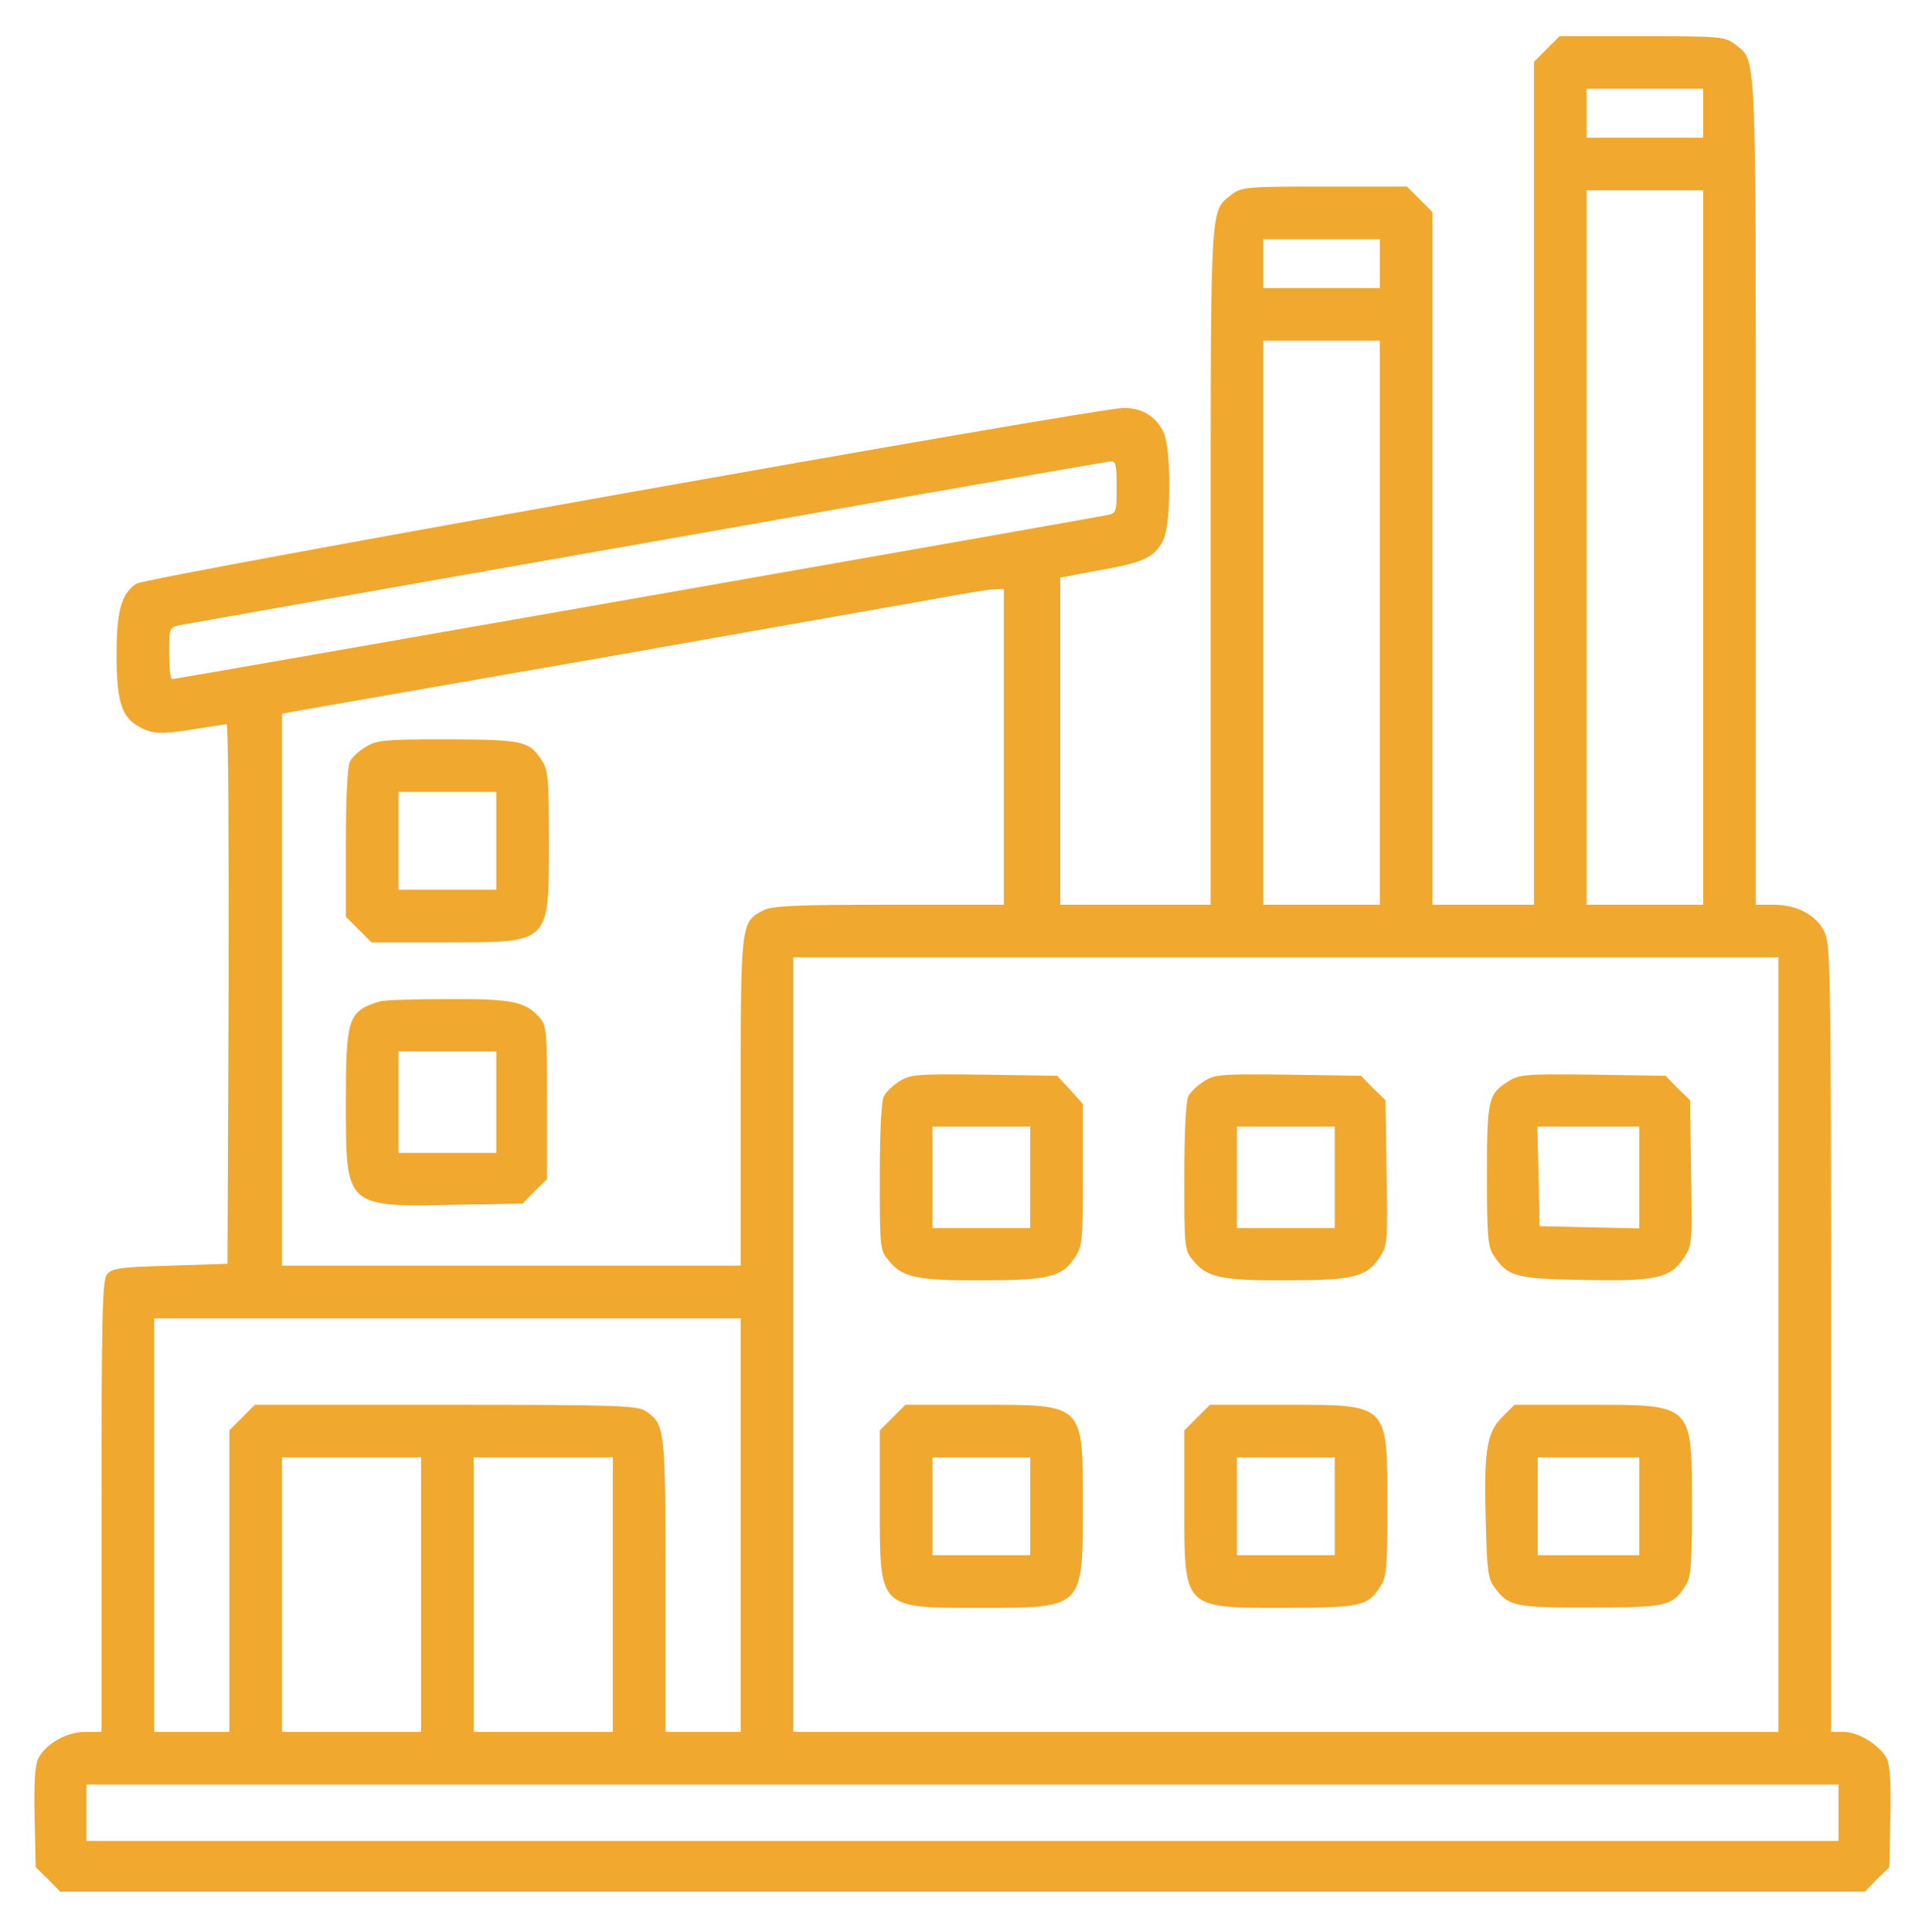 <?xml version="1.0" encoding="UTF-8"?> <svg xmlns="http://www.w3.org/2000/svg" width="270" height="271" viewBox="0 0 270 271" fill="none"><path d="M216.949 6.869L215.156 8.662V67.777V126.893H208.037H200.918V78.324V29.756L199.125 27.963L197.332 26.17H185.73C174.656 26.17 174.129 26.223 172.705 27.33C169.699 29.703 169.805 27.857 169.805 79.432V126.893H159.258H148.711V103.953V81.014L149.924 80.803C150.557 80.644 153.088 80.17 155.514 79.748C160.629 78.799 162.211 77.955 163.266 75.477C164.268 73.051 164.268 63.137 163.266 60.816C162.316 58.496 160.154 57.125 157.465 57.23C153.246 57.336 20.461 80.961 19.143 81.857C17.033 83.228 16.348 85.654 16.348 91.824C16.348 97.941 16.98 100.314 19.037 101.633C21.094 102.951 22.307 103.057 26.947 102.318C29.373 101.949 31.535 101.58 31.799 101.58C32.01 101.58 32.115 118.613 32.062 139.391L31.904 177.254L23.836 177.518C16.611 177.729 15.662 177.887 14.976 178.783C14.344 179.68 14.238 185.006 14.238 211.373V242.908H11.918C9.334 242.908 6.486 244.543 5.379 246.6C4.904 247.549 4.746 249.975 4.852 254.879L5.01 261.893L6.75 263.58L8.437 265.32H135H261.562L263.25 263.58L264.99 261.893L265.148 254.879C265.254 249.975 265.096 247.549 264.621 246.6C263.619 244.754 260.666 242.908 258.609 242.908H256.816V187.643C256.816 136.121 256.764 132.324 255.867 130.637C254.707 128.316 252.018 126.893 248.801 126.893H246.269V68.885C246.269 5.867 246.375 8.609 243.369 6.236C241.945 5.129 241.418 5.076 230.344 5.076H218.742L216.949 6.869ZM238.887 15.887V19.314H230.713H222.539V15.887V12.459H230.713H238.887V15.887ZM238.887 76.795V126.893H230.713H222.539V76.795V26.697H230.713H238.887V76.795ZM193.535 36.98V40.408H185.361H177.187V36.98V33.553H185.361H193.535V36.98ZM193.535 87.342V126.893H185.361H177.187V87.342V47.791H185.361H193.535V87.342ZM156.621 68.305C156.621 71.891 156.568 71.996 155.197 72.26C152.982 72.734 24.627 95.252 24.152 95.252C23.889 95.252 23.73 93.617 23.73 91.613C23.73 88.027 23.73 87.975 25.365 87.658C26.262 87.5 43.137 84.494 62.912 81.014C82.688 77.533 111.48 72.471 126.826 69.728C142.225 67.039 155.197 64.772 155.725 64.719C156.516 64.666 156.621 65.193 156.621 68.305ZM140.801 104.744V126.893H124.717C111.322 126.893 108.316 127.051 107.051 127.684C103.887 129.318 103.887 129.371 103.887 154.578V177.518H71.719H39.551V138.811V100.104L41.238 99.787C42.188 99.629 61.383 96.254 83.848 92.352C106.312 88.397 127.67 84.6 131.309 83.967C134.947 83.281 138.533 82.701 139.377 82.648L140.801 82.596V104.744ZM249.434 188.592V242.908H180.352H111.269V188.592V134.275H180.352H249.434V188.592ZM103.887 213.904V242.908H98.613H93.34V222.342C93.34 200.035 93.287 199.771 90.492 197.873C89.279 197.135 86.379 197.029 62.438 197.029H35.754L33.961 198.822L32.168 200.615V221.762V242.908H26.895H21.621V213.904V184.9H62.754H103.887V213.904ZM59.062 223.66V242.908H49.307H39.551V223.66V204.412H49.307H59.062V223.66ZM85.957 223.66V242.908H76.201H66.445V223.66V204.412H76.201H85.957V223.66ZM257.871 254.246V258.201H135H12.129V254.246V250.291H135H257.871V254.246Z" fill="#F0A82E"></path><path d="M51.31 104.746C50.414 105.273 49.359 106.222 49.096 106.802C48.727 107.435 48.516 111.865 48.516 118.193V128.581L50.309 130.374L52.102 132.167H62.596C77.309 132.167 76.992 132.484 76.992 117.824C76.992 109.175 76.887 108.015 75.99 106.644C74.197 103.902 73.353 103.744 62.754 103.691C54 103.691 52.84 103.796 51.31 104.746ZM69.609 117.929V124.785H62.754H55.898V117.929V111.074H62.754H69.609V117.929Z" fill="#F0A82E"></path><path d="M53.262 140.447C48.779 141.871 48.516 142.714 48.516 154.843C48.516 169.345 48.41 169.292 63.914 168.976L73.301 168.818L74.988 167.078L76.728 165.39V154.632C76.728 144.613 76.676 143.822 75.674 142.714C73.67 140.447 71.772 140.078 62.648 140.13C57.902 140.13 53.684 140.289 53.262 140.447ZM69.609 154.58V161.699H62.754H55.898V154.58V147.46H62.754H69.609V154.58Z" fill="#F0A82E"></path><path d="M126.193 151.625C125.297 152.205 124.242 153.154 123.979 153.734C123.609 154.367 123.398 158.797 123.398 165.072C123.398 175.302 123.398 175.355 124.77 176.937C126.615 179.205 128.83 179.627 137.9 179.574C146.971 179.574 148.922 179.099 150.662 176.515C151.822 174.828 151.875 174.248 151.875 164.756V154.842L150.082 152.838L148.289 150.886L138.059 150.728C128.672 150.623 127.723 150.676 126.193 151.625ZM144.492 165.125V172.244H137.637H130.781V165.125V158.006H137.637H144.492V165.125Z" fill="#F0A82E"></path><path d="M168.908 151.625C168.012 152.205 166.957 153.154 166.693 153.734C166.324 154.367 166.113 158.797 166.113 165.072C166.113 175.302 166.113 175.355 167.484 176.937C169.33 179.205 171.545 179.627 180.615 179.574C189.738 179.574 191.637 179.099 193.43 176.463C194.643 174.67 194.643 174.406 194.484 164.492L194.326 154.314L192.586 152.627L190.898 150.886L180.721 150.728C171.387 150.623 170.438 150.676 168.908 151.625ZM187.207 165.125V172.244H180.352H173.496V165.125V158.006H180.352H187.207V165.125Z" fill="#F0A82E"></path><path d="M211.623 151.623C208.723 153.416 208.564 154.155 208.564 164.86C208.564 173.35 208.67 174.827 209.514 176.092C211.465 179.045 212.52 179.362 222.012 179.52C232.189 179.731 234.246 179.309 236.145 176.461C237.357 174.668 237.357 174.405 237.199 164.491L237.041 154.313L235.301 152.625L233.613 150.885L223.436 150.727C214.102 150.621 213.152 150.674 211.623 151.623ZM229.922 165.123V172.295L222.961 172.137L215.947 171.979L215.789 164.965L215.631 158.004H222.803H229.922V165.123Z" fill="#F0A82E"></path><path d="M125.192 198.824L123.399 200.617V211.111C123.399 225.824 123.135 225.507 137.637 225.507C151.981 225.507 151.875 225.613 151.875 211.269C151.875 196.767 152.192 197.031 137.479 197.031H126.985L125.192 198.824ZM144.493 211.269V218.124H137.637H130.782V211.269V204.414H137.637H144.493V211.269Z" fill="#F0A82E"></path><path d="M167.906 198.824L166.113 200.617V211.111C166.113 225.824 165.796 225.507 180.457 225.507C190.898 225.455 191.794 225.296 193.587 222.554C194.484 221.183 194.589 220.023 194.589 211.374C194.589 196.714 194.906 197.031 180.193 197.031H169.699L167.906 198.824ZM187.207 211.269V218.124H180.351H173.496V211.269V204.414H180.351H187.207V211.269Z" fill="#F0A82E"></path><path d="M210.674 198.771C208.511 200.933 208.09 203.57 208.406 213.853C208.564 220.339 208.722 221.447 209.672 222.712C211.57 225.296 212.572 225.507 223.066 225.454C233.666 225.454 234.51 225.296 236.303 222.554C237.199 221.183 237.304 220.023 237.304 211.374C237.304 196.767 237.568 197.031 222.75 197.031H212.414L210.674 198.771ZM229.922 211.269V218.124H222.803H215.683V211.269V204.413H222.803H229.922V211.269Z" fill="#F0A82E"></path></svg> 